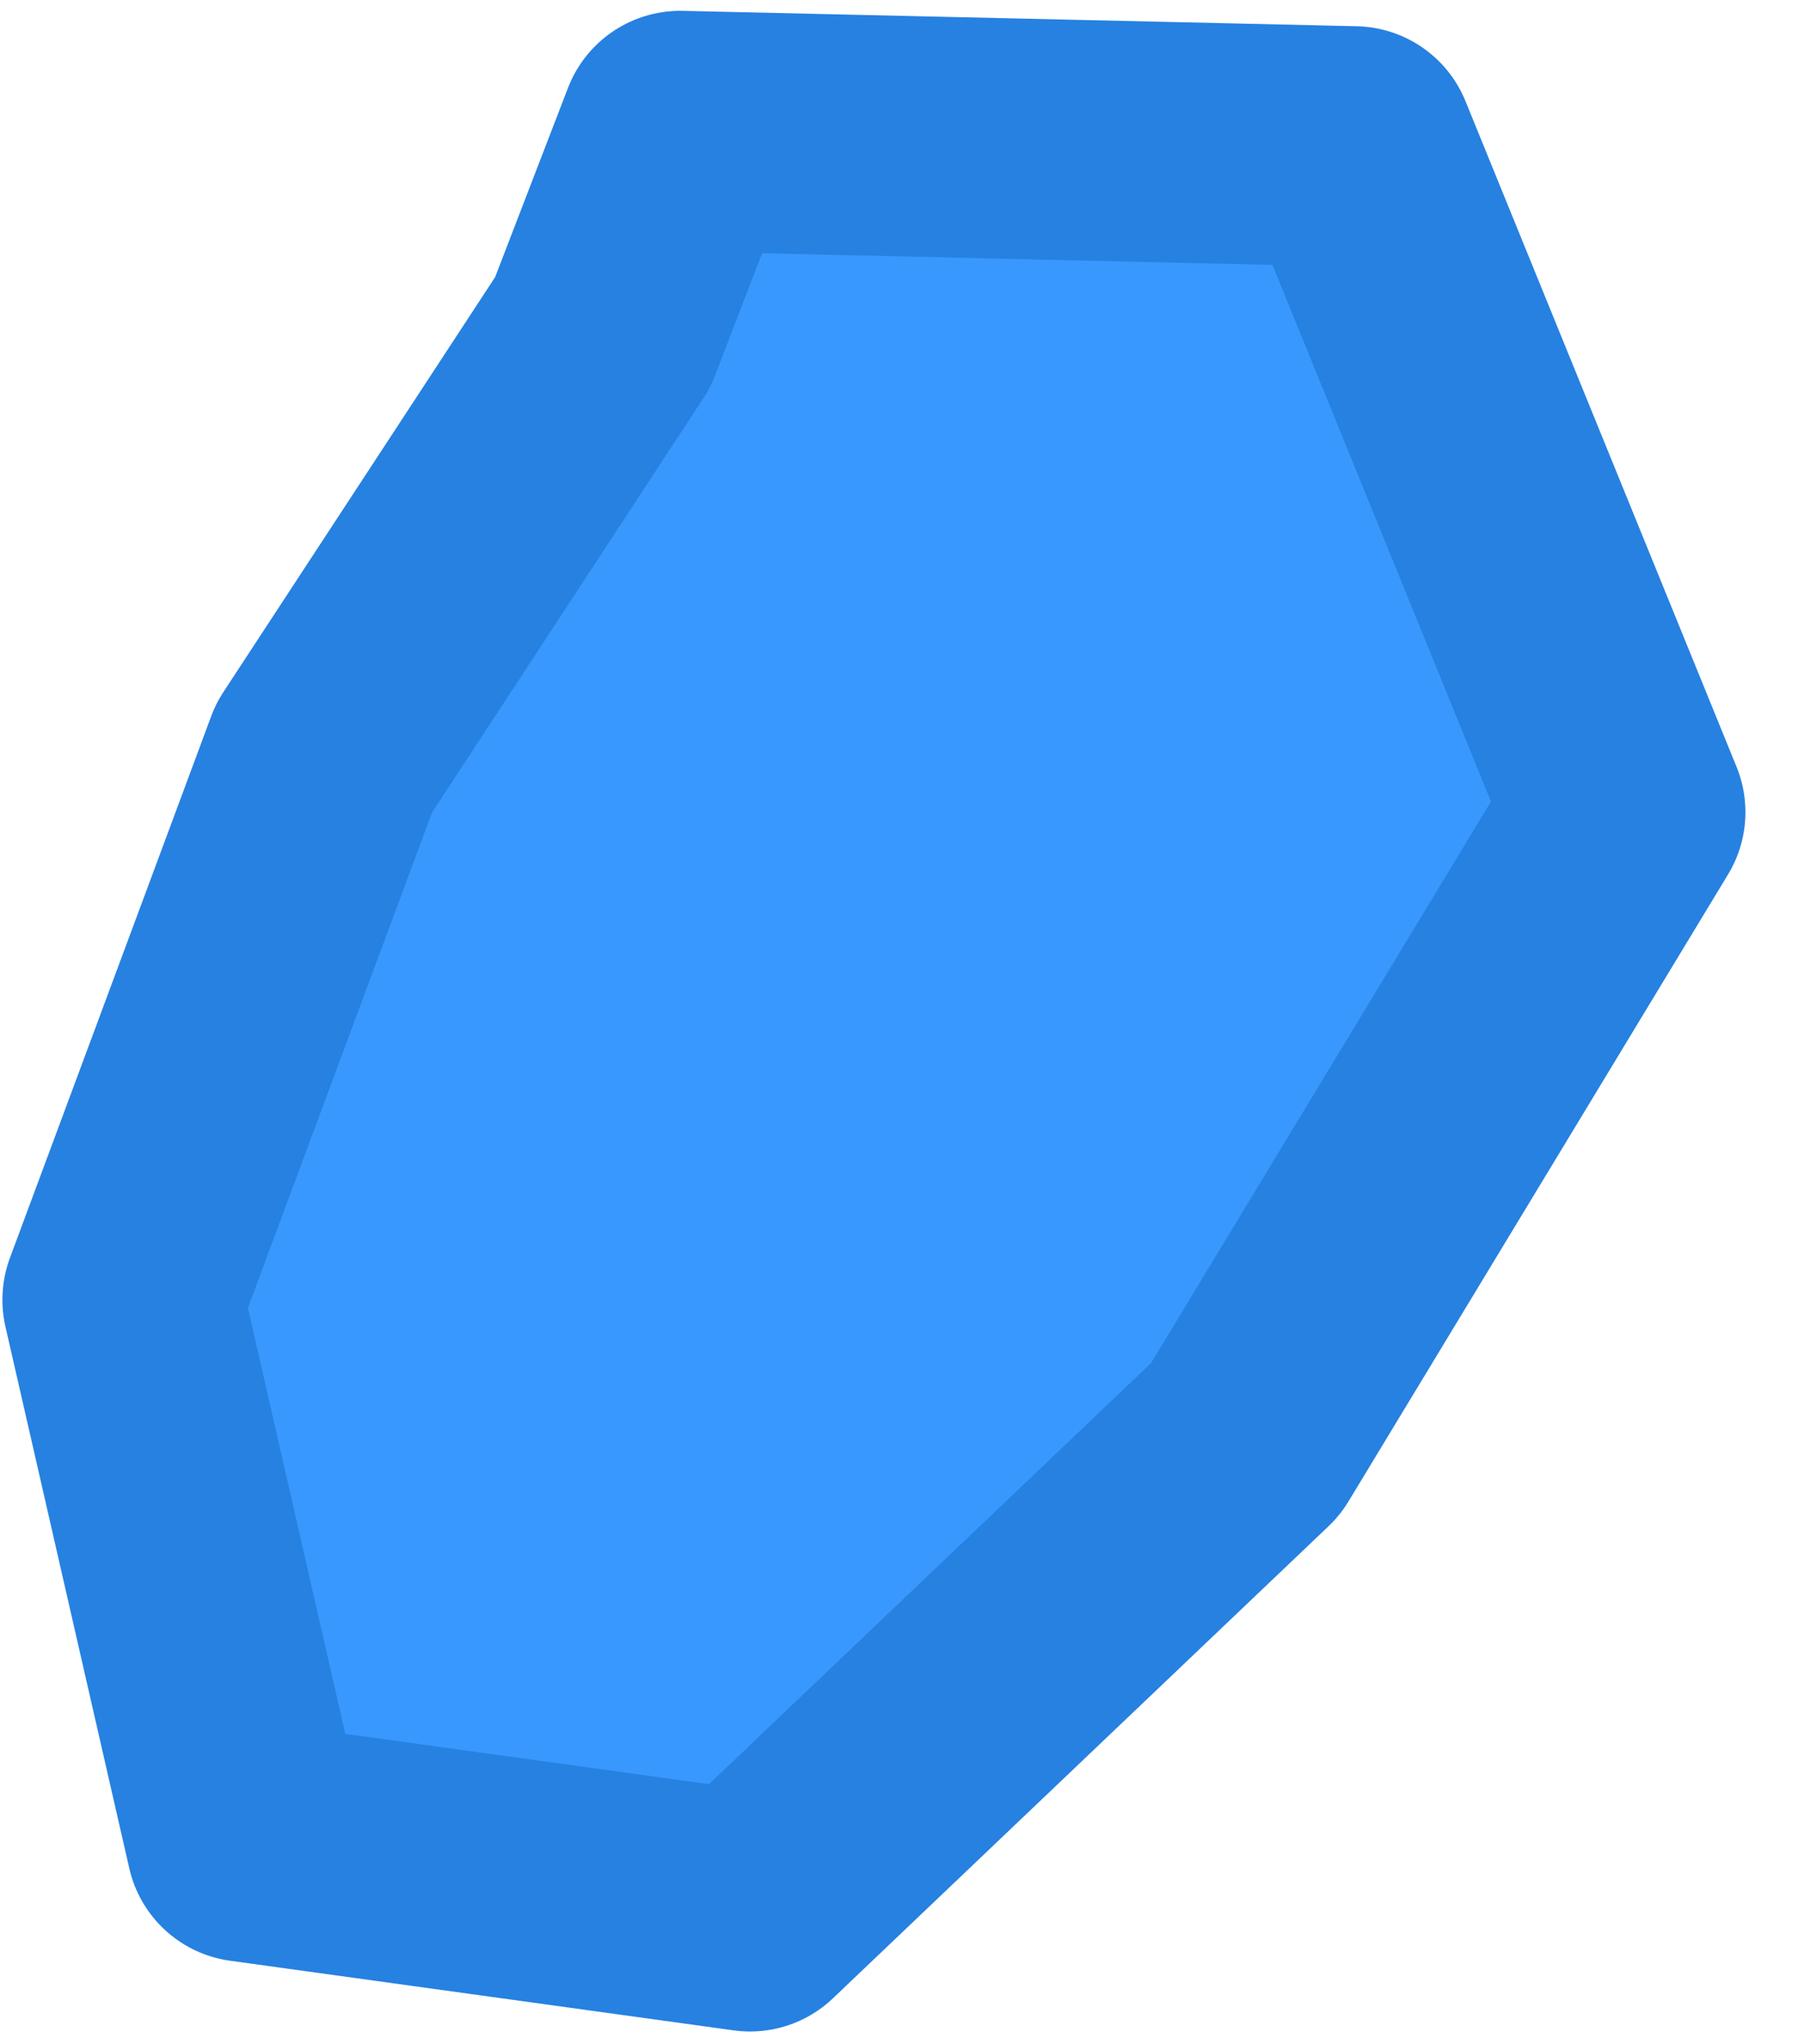 <svg width="15" height="17" viewBox="0 0 15 17" fill="none" xmlns="http://www.w3.org/2000/svg">
<path d="M13.513 6.754L10.357 11.968L6.236 15.894L2.05 15.315L1.02 10.809L2.694 6.303L5.012 2.763L5.656 1.09L11.259 1.218L13.513 6.754Z" fill="#3898FD" stroke="#2681E1" stroke-width="2" stroke-linecap="round" stroke-linejoin="round"/>
</svg>
